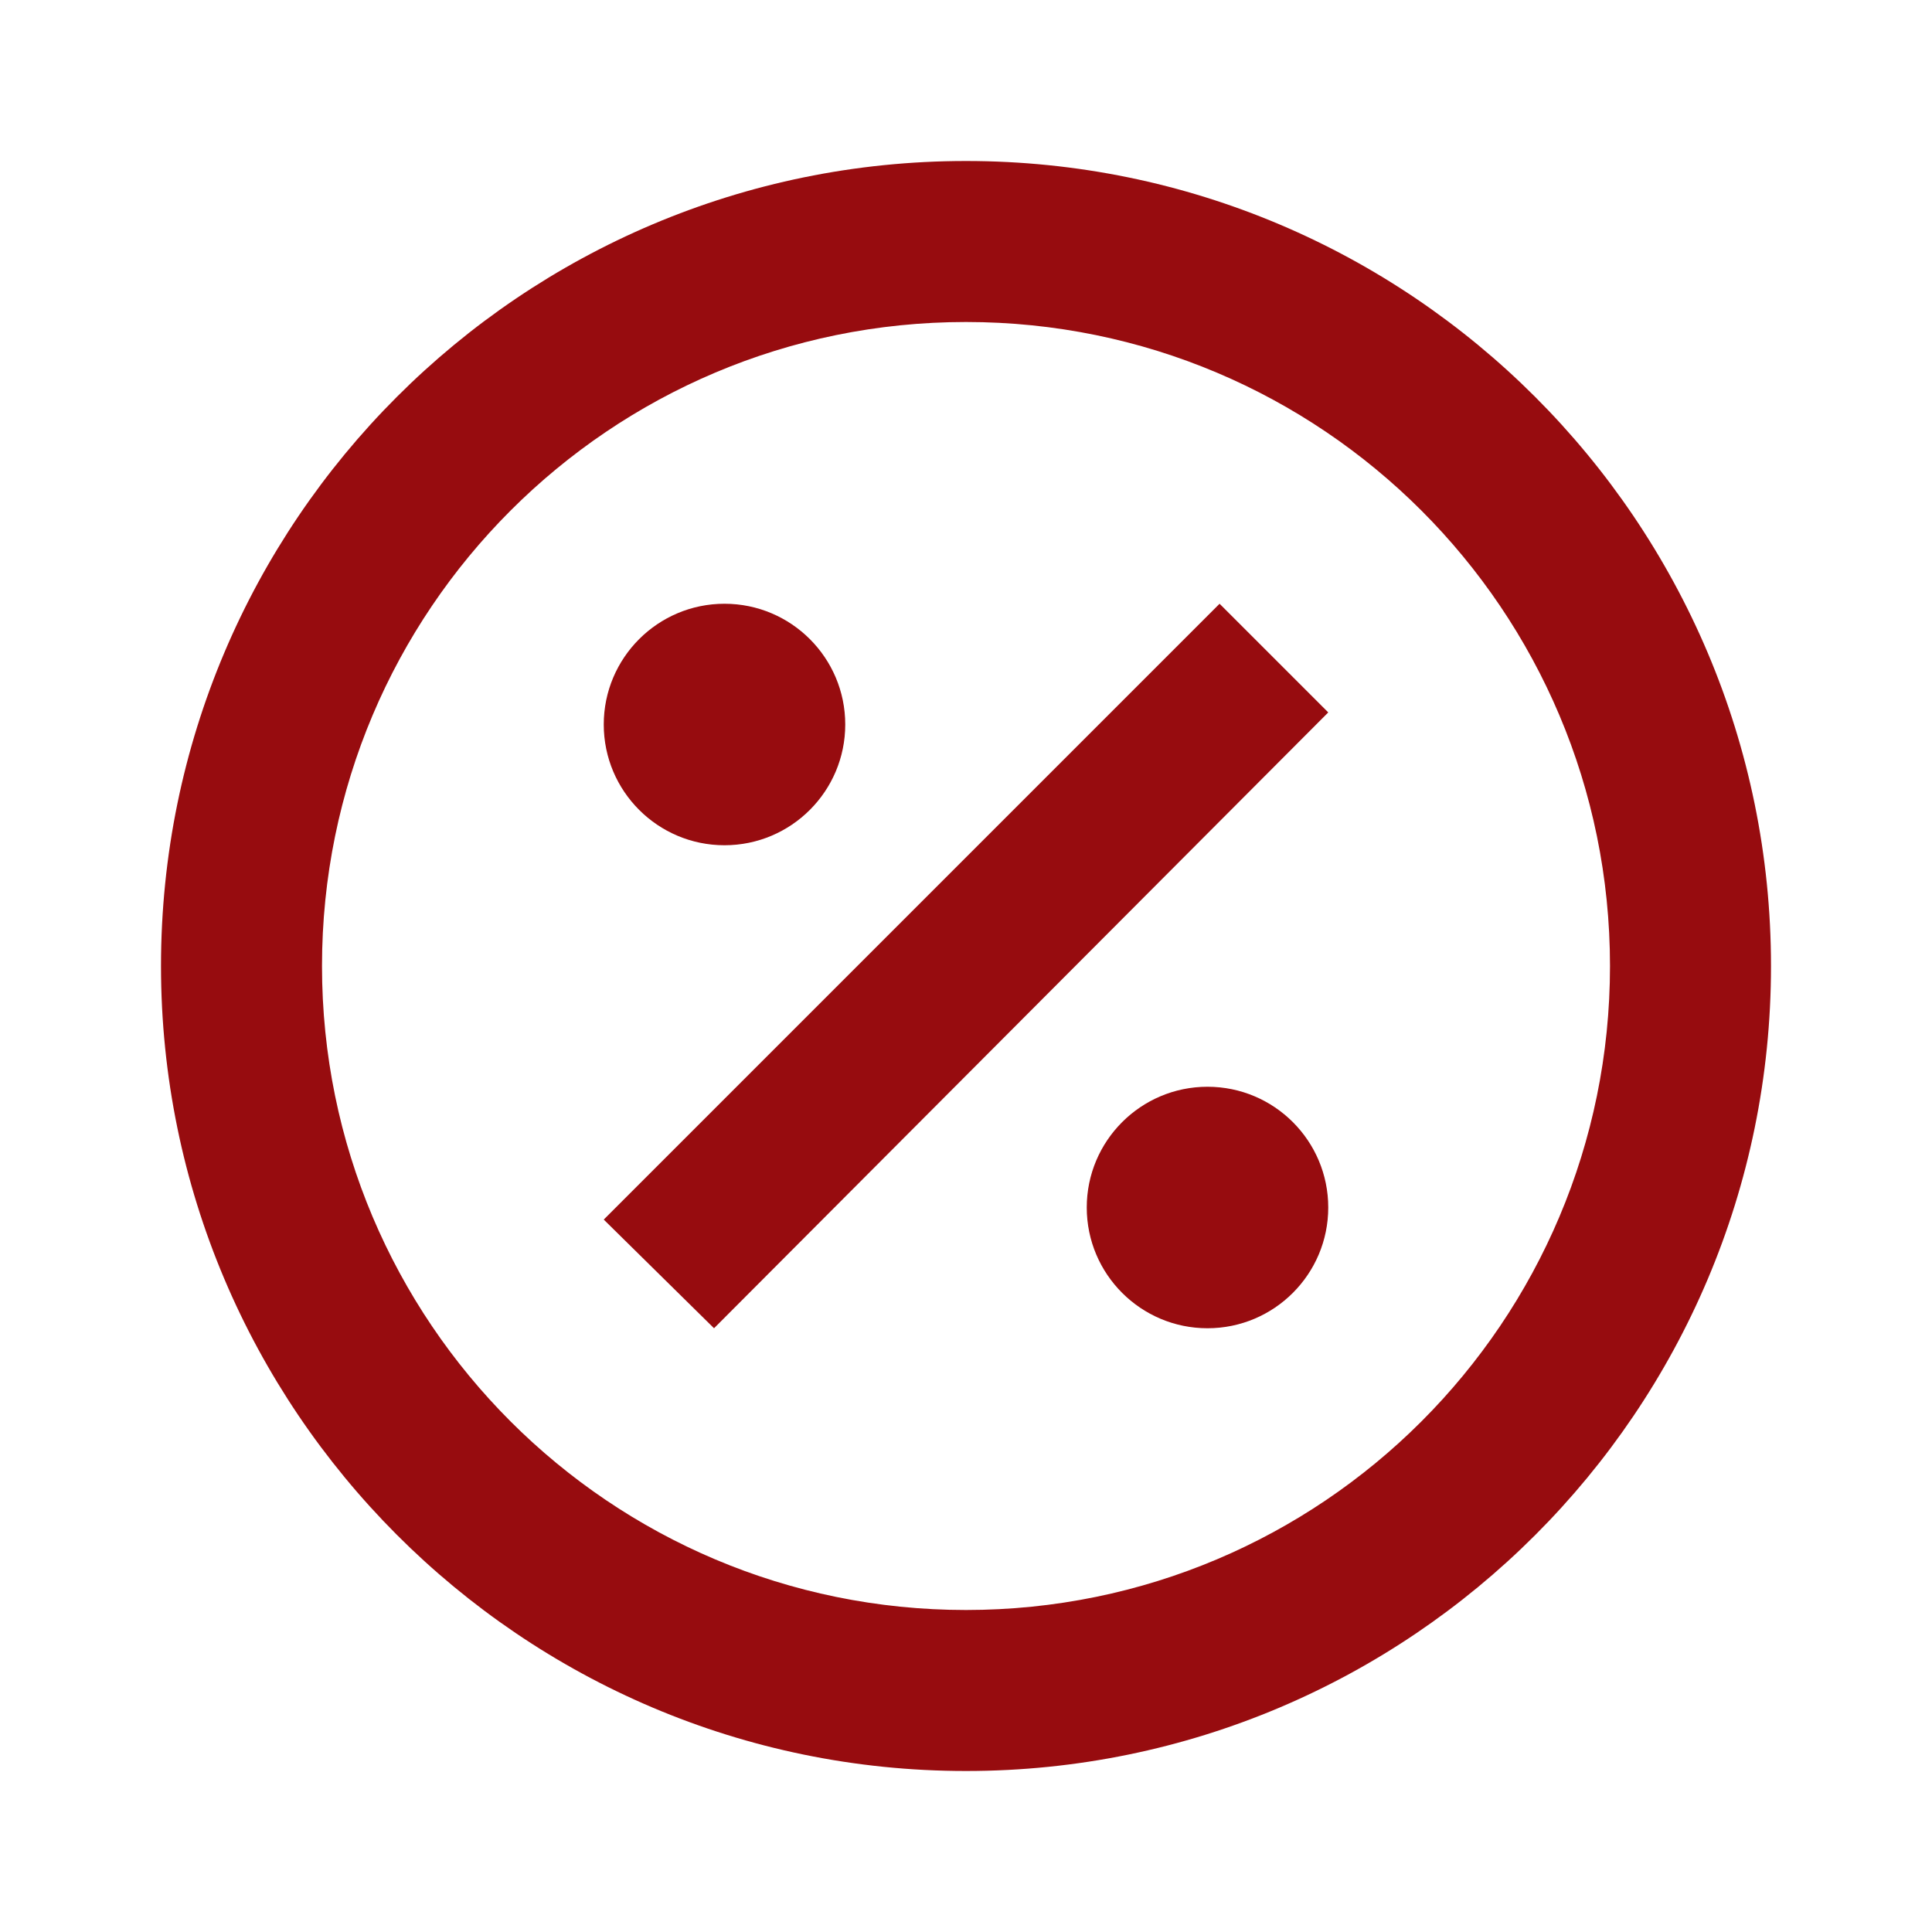 <svg width="24" height="24" viewBox="0 0 24 24" fill="none" xmlns="http://www.w3.org/2000/svg">
<g id="action-info / discounts-and-bonuses / percent-circle">
<path id="Vector" d="M12 20C16.42 20 20 16.42 20 12C20 7.58 16.42 4 12 4C7.58 4 4 7.58 4 12C4 16.42 7.58 20 12 20ZM12 2C17.52 2 22 6.48 22 12C22 17.52 17.52 22 12 22C6.47 22 2 17.5 2 12C2 6.48 6.48 2 12 2Z" fill="#970C0F"/>
<path id="Union" fill-rule="evenodd" clip-rule="evenodd" d="M8.87 16.5L16.5 8.85L15.15 7.5L7.5 15.15L8.87 16.5ZM10.5 9C10.5 9.828 9.828 10.5 9 10.5C8.172 10.5 7.5 9.828 7.5 9C7.5 8.172 8.172 7.5 9 7.5C9.828 7.5 10.5 8.172 10.5 9ZM15 16.5C15.828 16.5 16.5 15.828 16.5 15C16.5 14.172 15.828 13.5 15 13.5C14.172 13.5 13.5 14.172 13.5 15C13.5 15.828 14.172 16.5 15 16.5Z" fill="#970C0F"/>
</g>
</svg>
